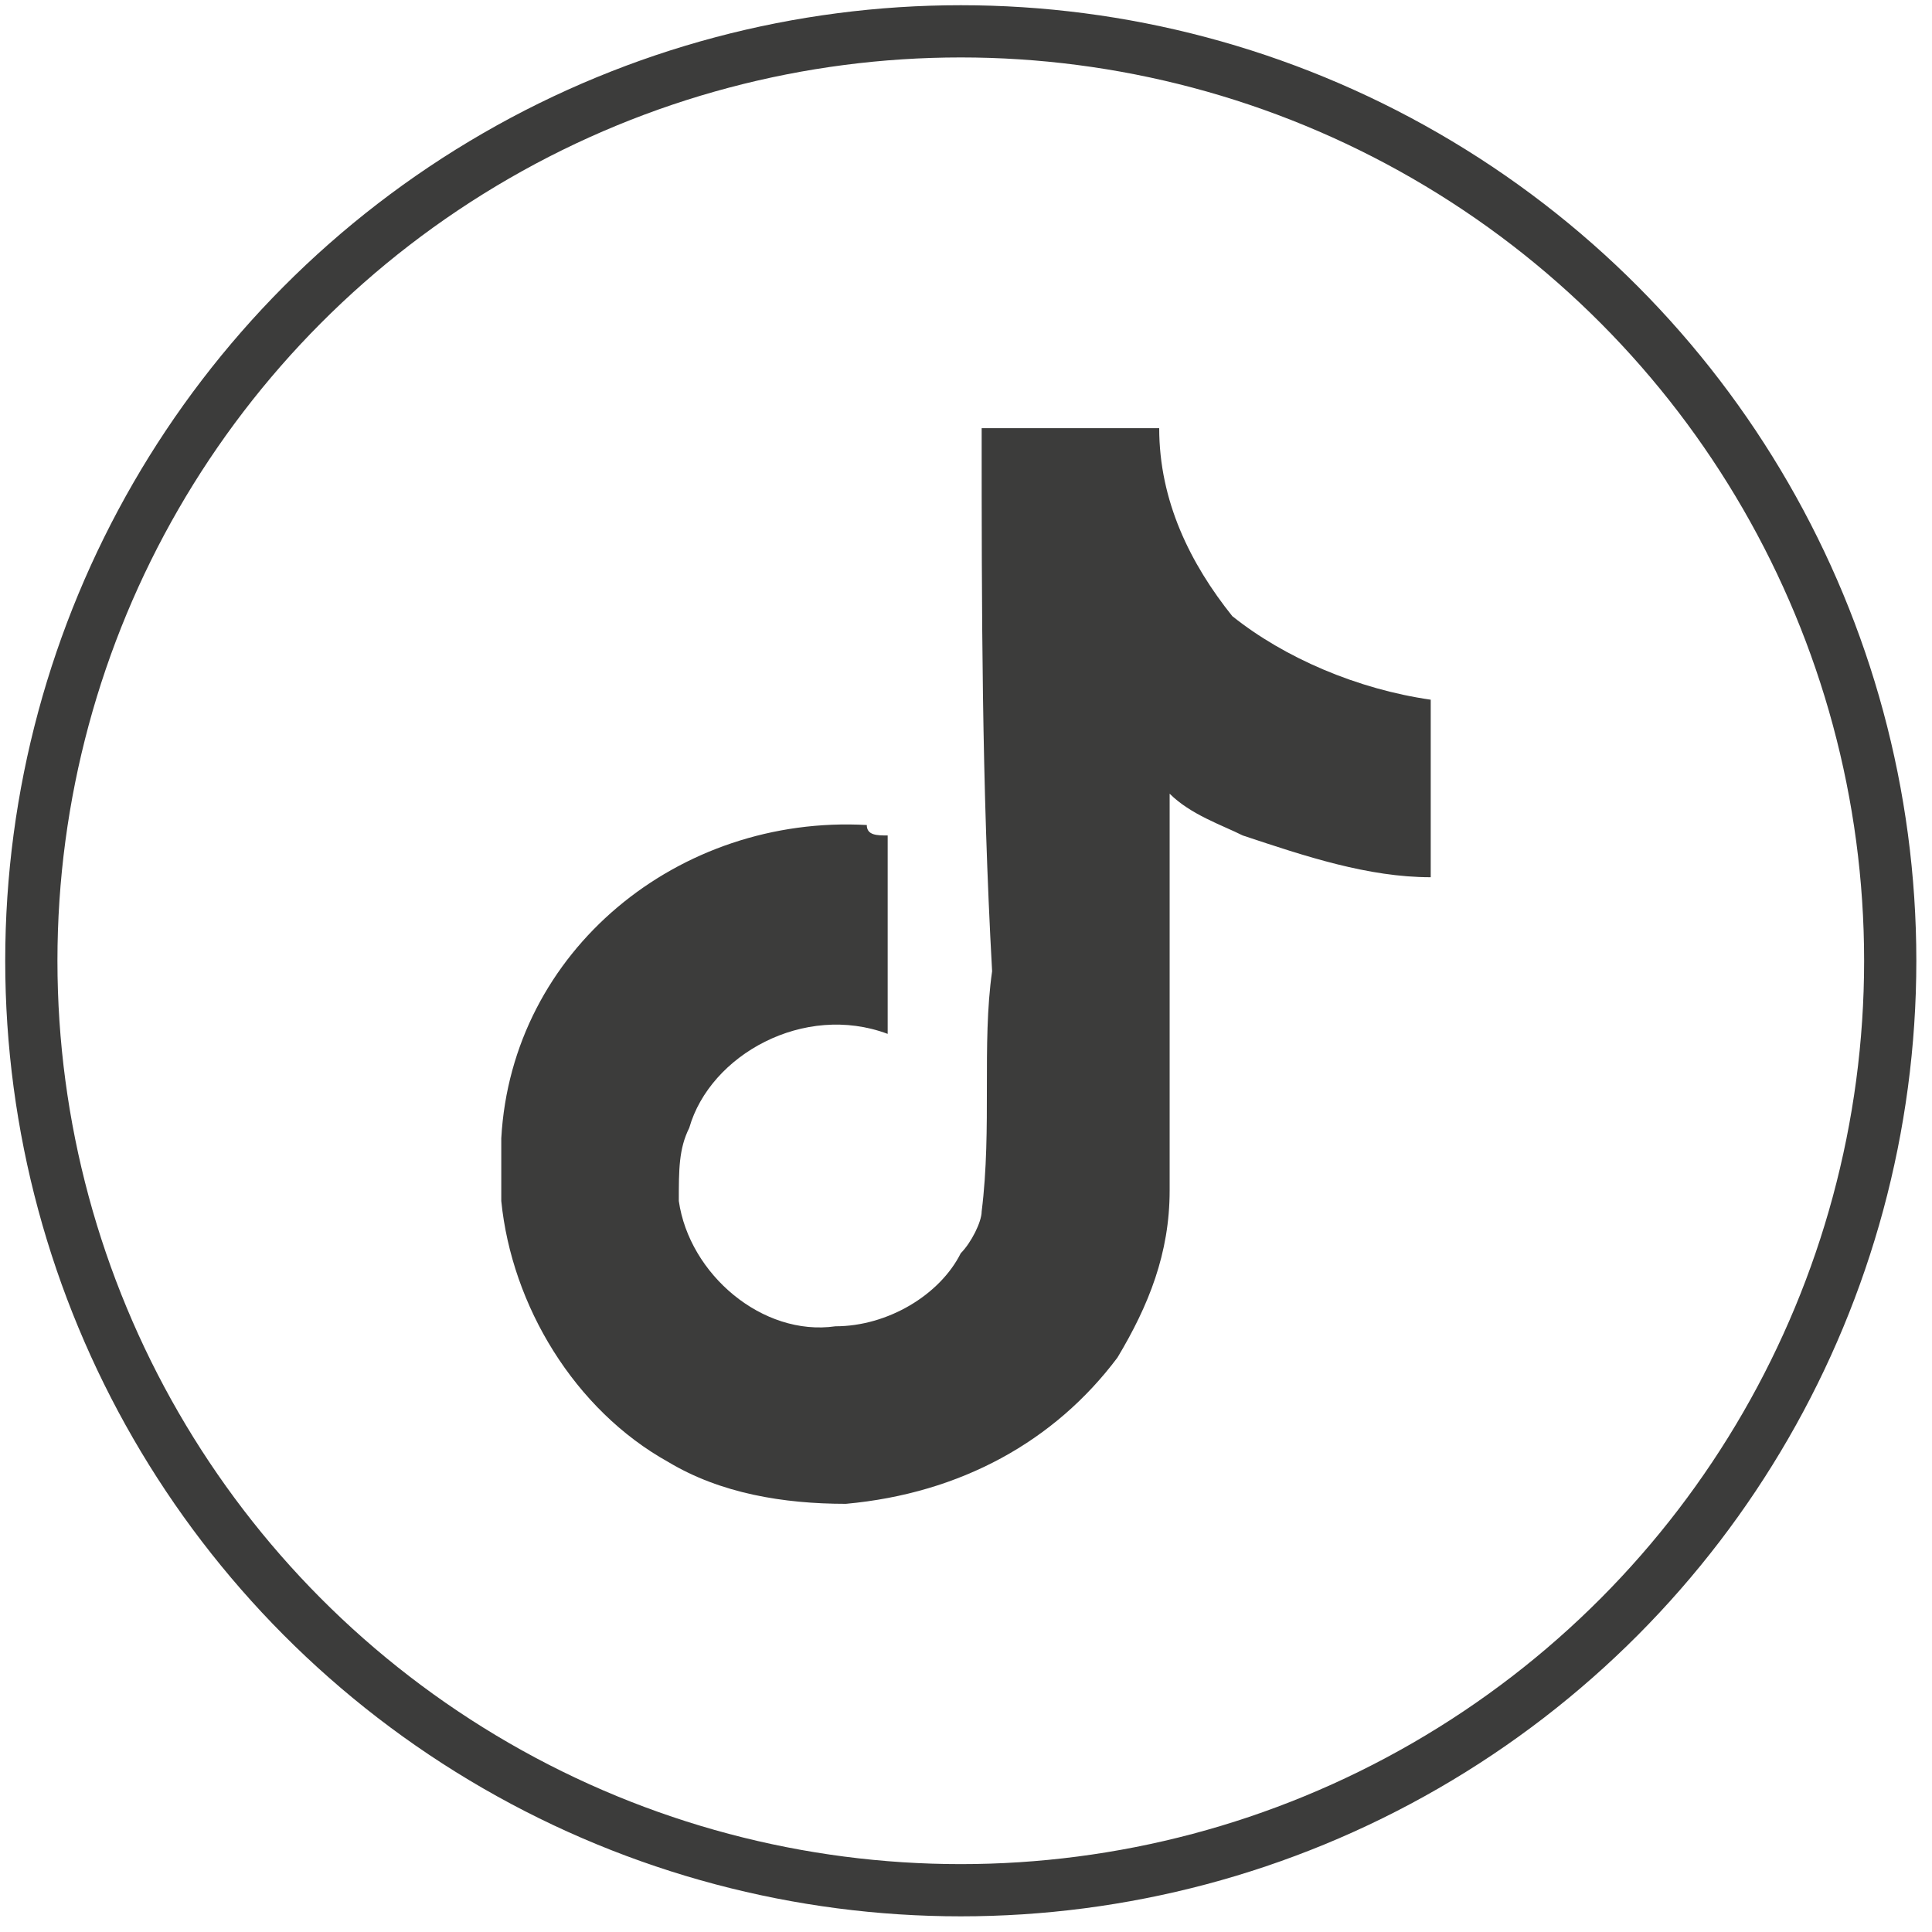 <?xml version="1.0" encoding="utf-8"?>
<!-- Generator: Adobe Illustrator 28.3.0, SVG Export Plug-In . SVG Version: 6.00 Build 0)  -->
<svg version="1.1" id="Ebene_1" xmlns="http://www.w3.org/2000/svg" xmlns:xlink="http://www.w3.org/1999/xlink" x="0px" y="0px"
	 viewBox="0 0 18.5 18.5" style="enable-background:new 0 0 18.5 18.5;" xml:space="preserve">
<style type="text/css">
	.st0{fill:#3C3C3B;}
	.st1{fill:none;stroke:#3C3C3B;stroke-width:0.5;stroke-miterlimit:10;}
</style>
<path id="Icon_simple-tiktok" class="st0" d="M9.4,4.1c0.6,0,1.1,0,1.7,0c0,0.7,0.3,1.3,0.7,1.8c0.5,0.4,1.2,0.7,1.9,0.8v1.7
	c-0.6,0-1.2-0.2-1.8-0.4c-0.2-0.1-0.5-0.2-0.7-0.4c0,1.3,0,2.5,0,3.8C11.2,12,11,12.5,10.7,13c-0.6,0.8-1.5,1.3-2.6,1.4
	c-0.6,0-1.2-0.1-1.7-0.4c-0.9-0.5-1.5-1.5-1.6-2.5c0-0.2,0-0.4,0-0.6c0.1-1.8,1.7-3.1,3.5-3C8.3,8,8.4,8,8.5,8c0,0.6,0,1.3,0,1.9
	c-0.8-0.3-1.7,0.2-1.9,0.9l0,0c-0.1,0.2-0.1,0.4-0.1,0.7c0.1,0.7,0.8,1.3,1.5,1.2c0.5,0,1-0.3,1.2-0.7c0.1-0.1,0.2-0.3,0.2-0.4
	c0.1-0.8,0-1.6,0.1-2.3C9.4,7.5,9.4,5.8,9.4,4.1L9.4,4.1z"/>
<circle class="st1" cx="9.2" cy="9.2" r="8.9"/>
</svg>
